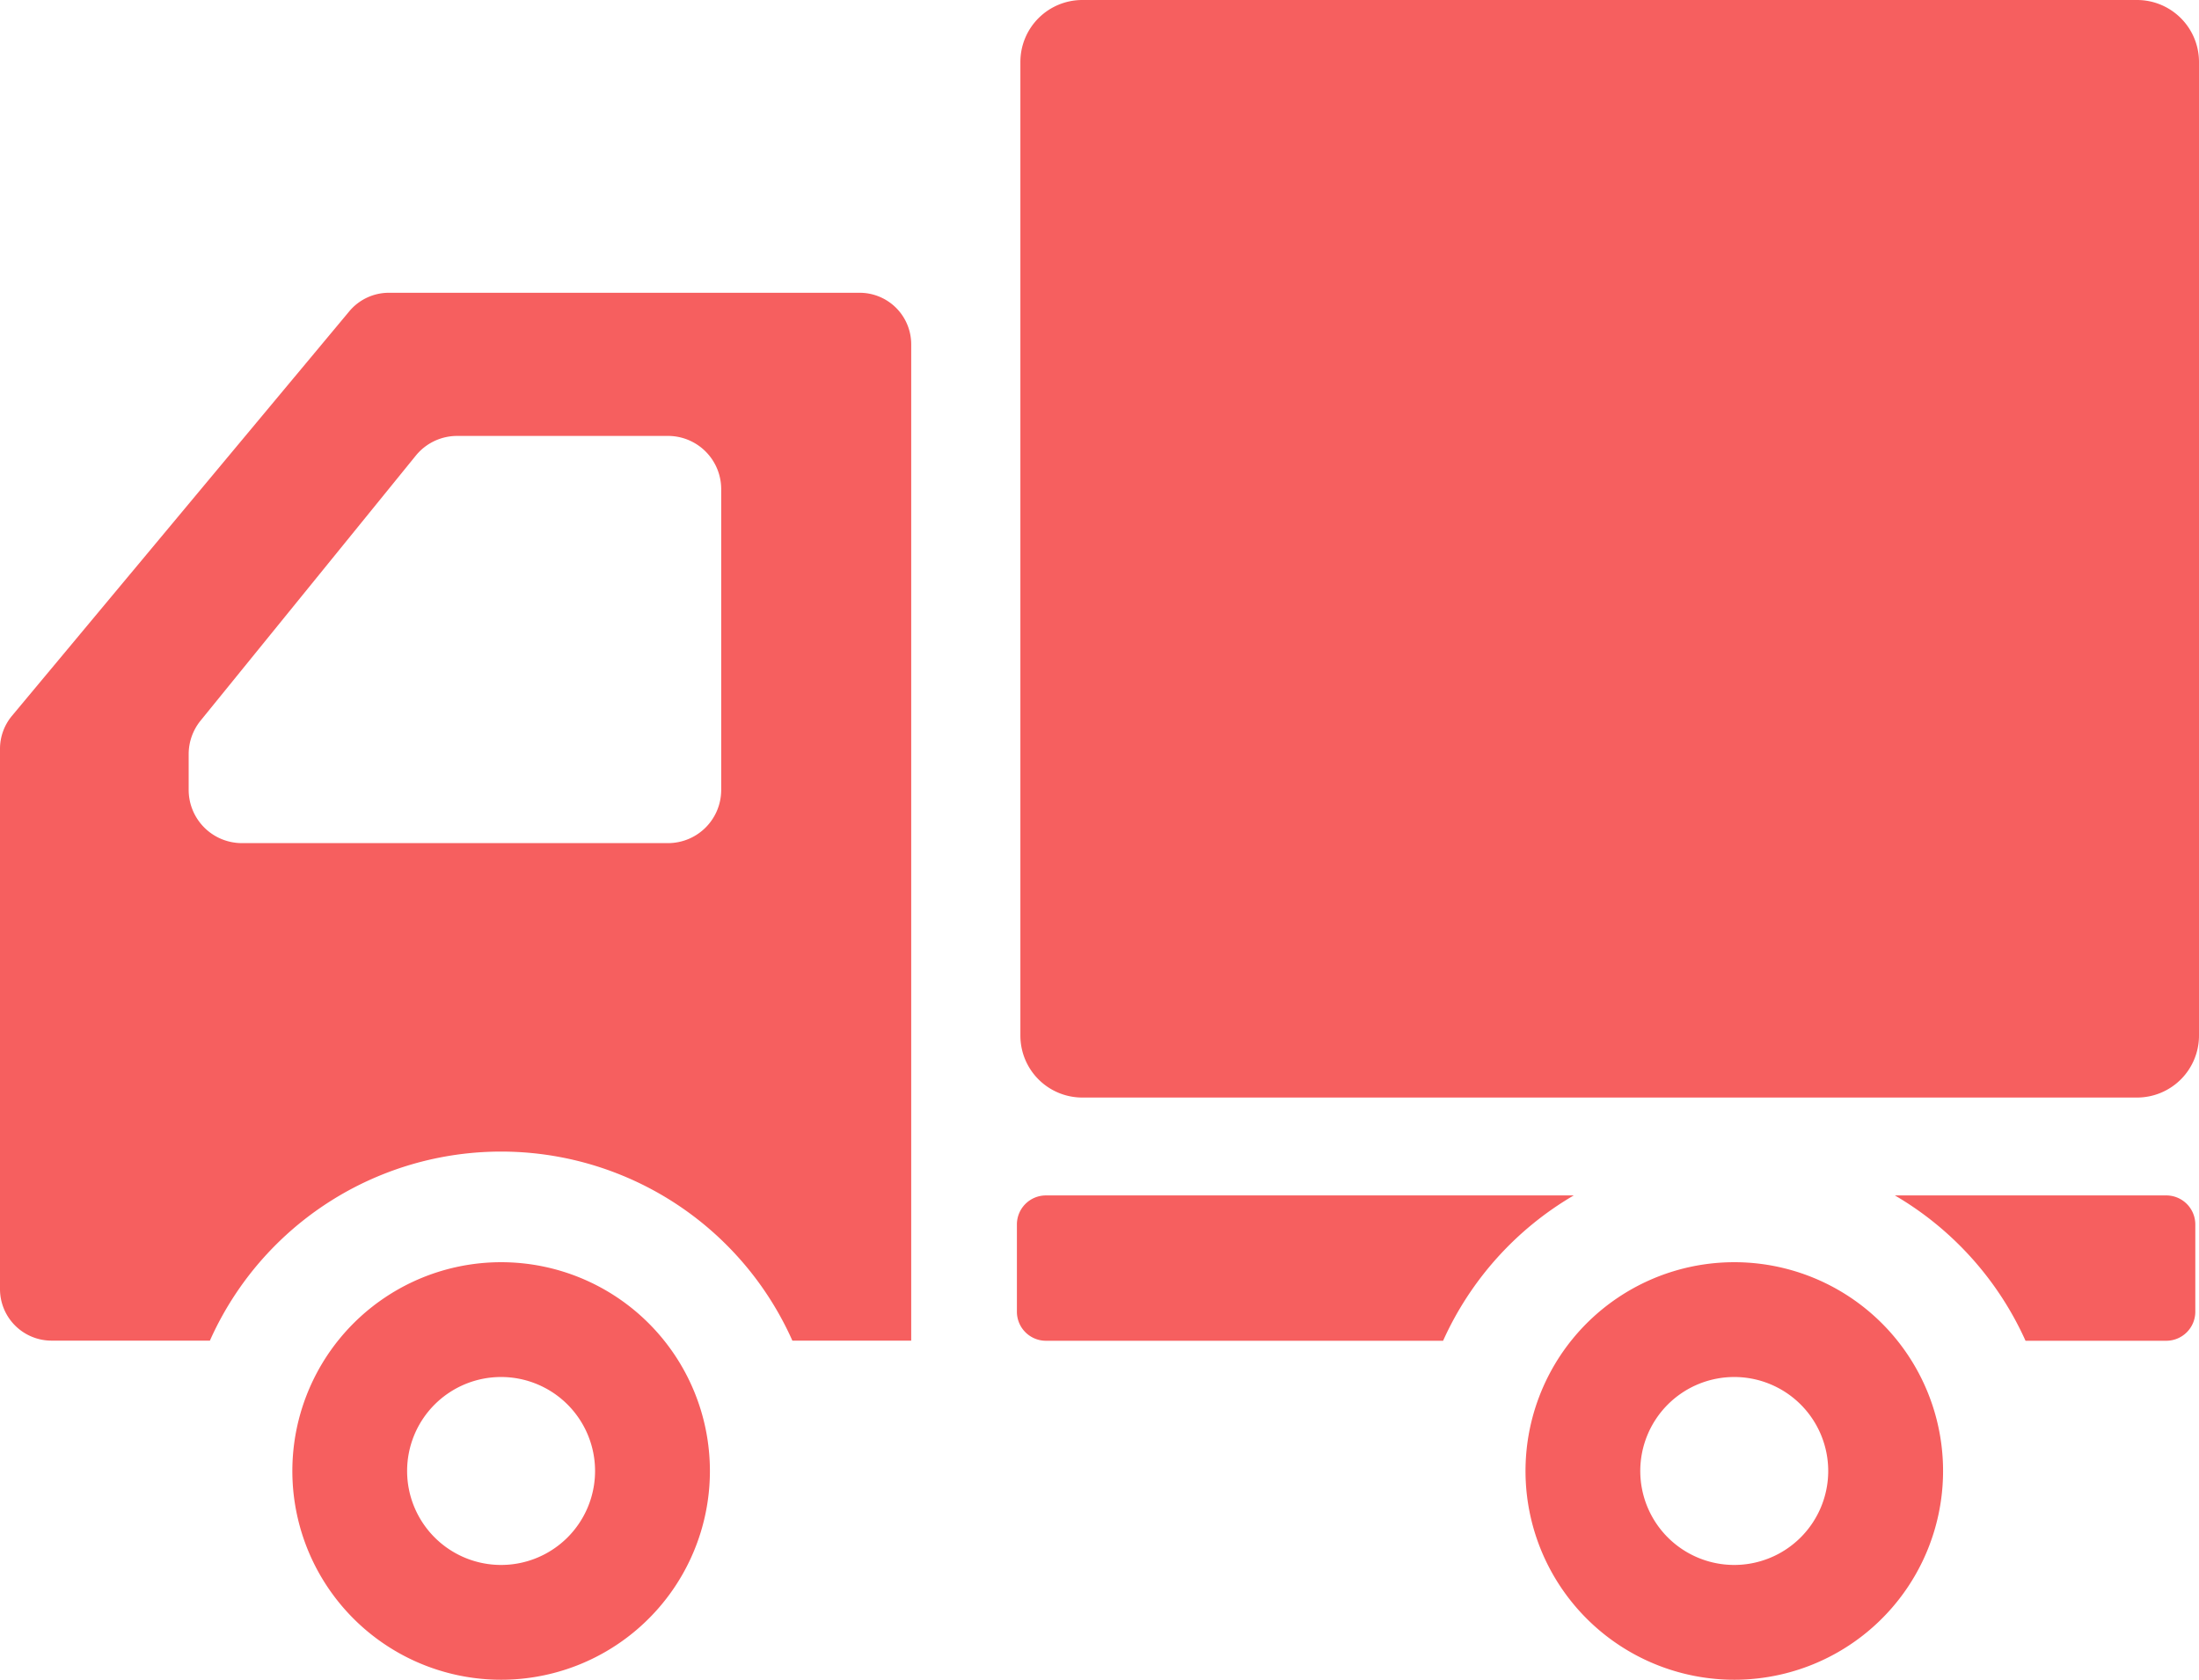 <svg id="_2" data-name="2" xmlns="http://www.w3.org/2000/svg" viewBox="0 0 512 391.11"><defs><style>.cls-1{fill:#f65f5f}</style></defs><path class="cls-1" d="M497.57 60.45H252a14.42 14.42 0 0 0-14.42 14.43v226.7A14.42 14.42 0 0 0 252 316h245.57A14.43 14.43 0 0 0 512 301.58V74.88a14.43 14.43 0 0 0-14.43-14.43zM116.68 354.34a48.61 48.61 0 1 0 48.61 48.6 48.61 48.61 0 0 0-48.61-48.6zm0 70.49a21.88 21.88 0 1 1 21.87-21.89 21.88 21.88 0 0 1-21.87 21.89zM403.8 354.34a48.61 48.61 0 1 0 48.61 48.6 48.6 48.6 0 0 0-48.61-48.6zm0 70.49a21.88 21.88 0 1 1 21.87-21.89 21.89 21.89 0 0 1-21.87 21.89z" transform="translate(0 -60.45)"/><path class="cls-1" d="M200.12 128.62H90.5a12 12 0 0 0-9.23 4.38L2.79 227.12a12 12 0 0 0-2.79 7.7V360.6a12 12 0 0 0 12 12h36.87a74.24 74.24 0 0 1 135.62 0h27.67v-232a12 12 0 0 0-12.04-11.98zM43.93 236.05a12.38 12.38 0 0 1 2.78-7.82l50.1-61.69a12.4 12.4 0 0 1 9.64-4.59h49.07a12.39 12.39 0 0 1 12.4 12.41v70a12.39 12.39 0 0 1-12.4 12.4H56.33a12.4 12.4 0 0 1-12.4-12.4zM243.53 338.79a6.76 6.76 0 0 0-6.76 6.77v20.3a6.76 6.76 0 0 0 6.76 6.77H336a74.66 74.66 0 0 1 30.42-33.84zM504.38 338.79h-63.19a74.71 74.71 0 0 1 30.42 33.84h32.77a6.76 6.76 0 0 0 6.76-6.77v-20.3a6.76 6.76 0 0 0-6.76-6.77z" transform="translate(0 -60.45)"/></svg>